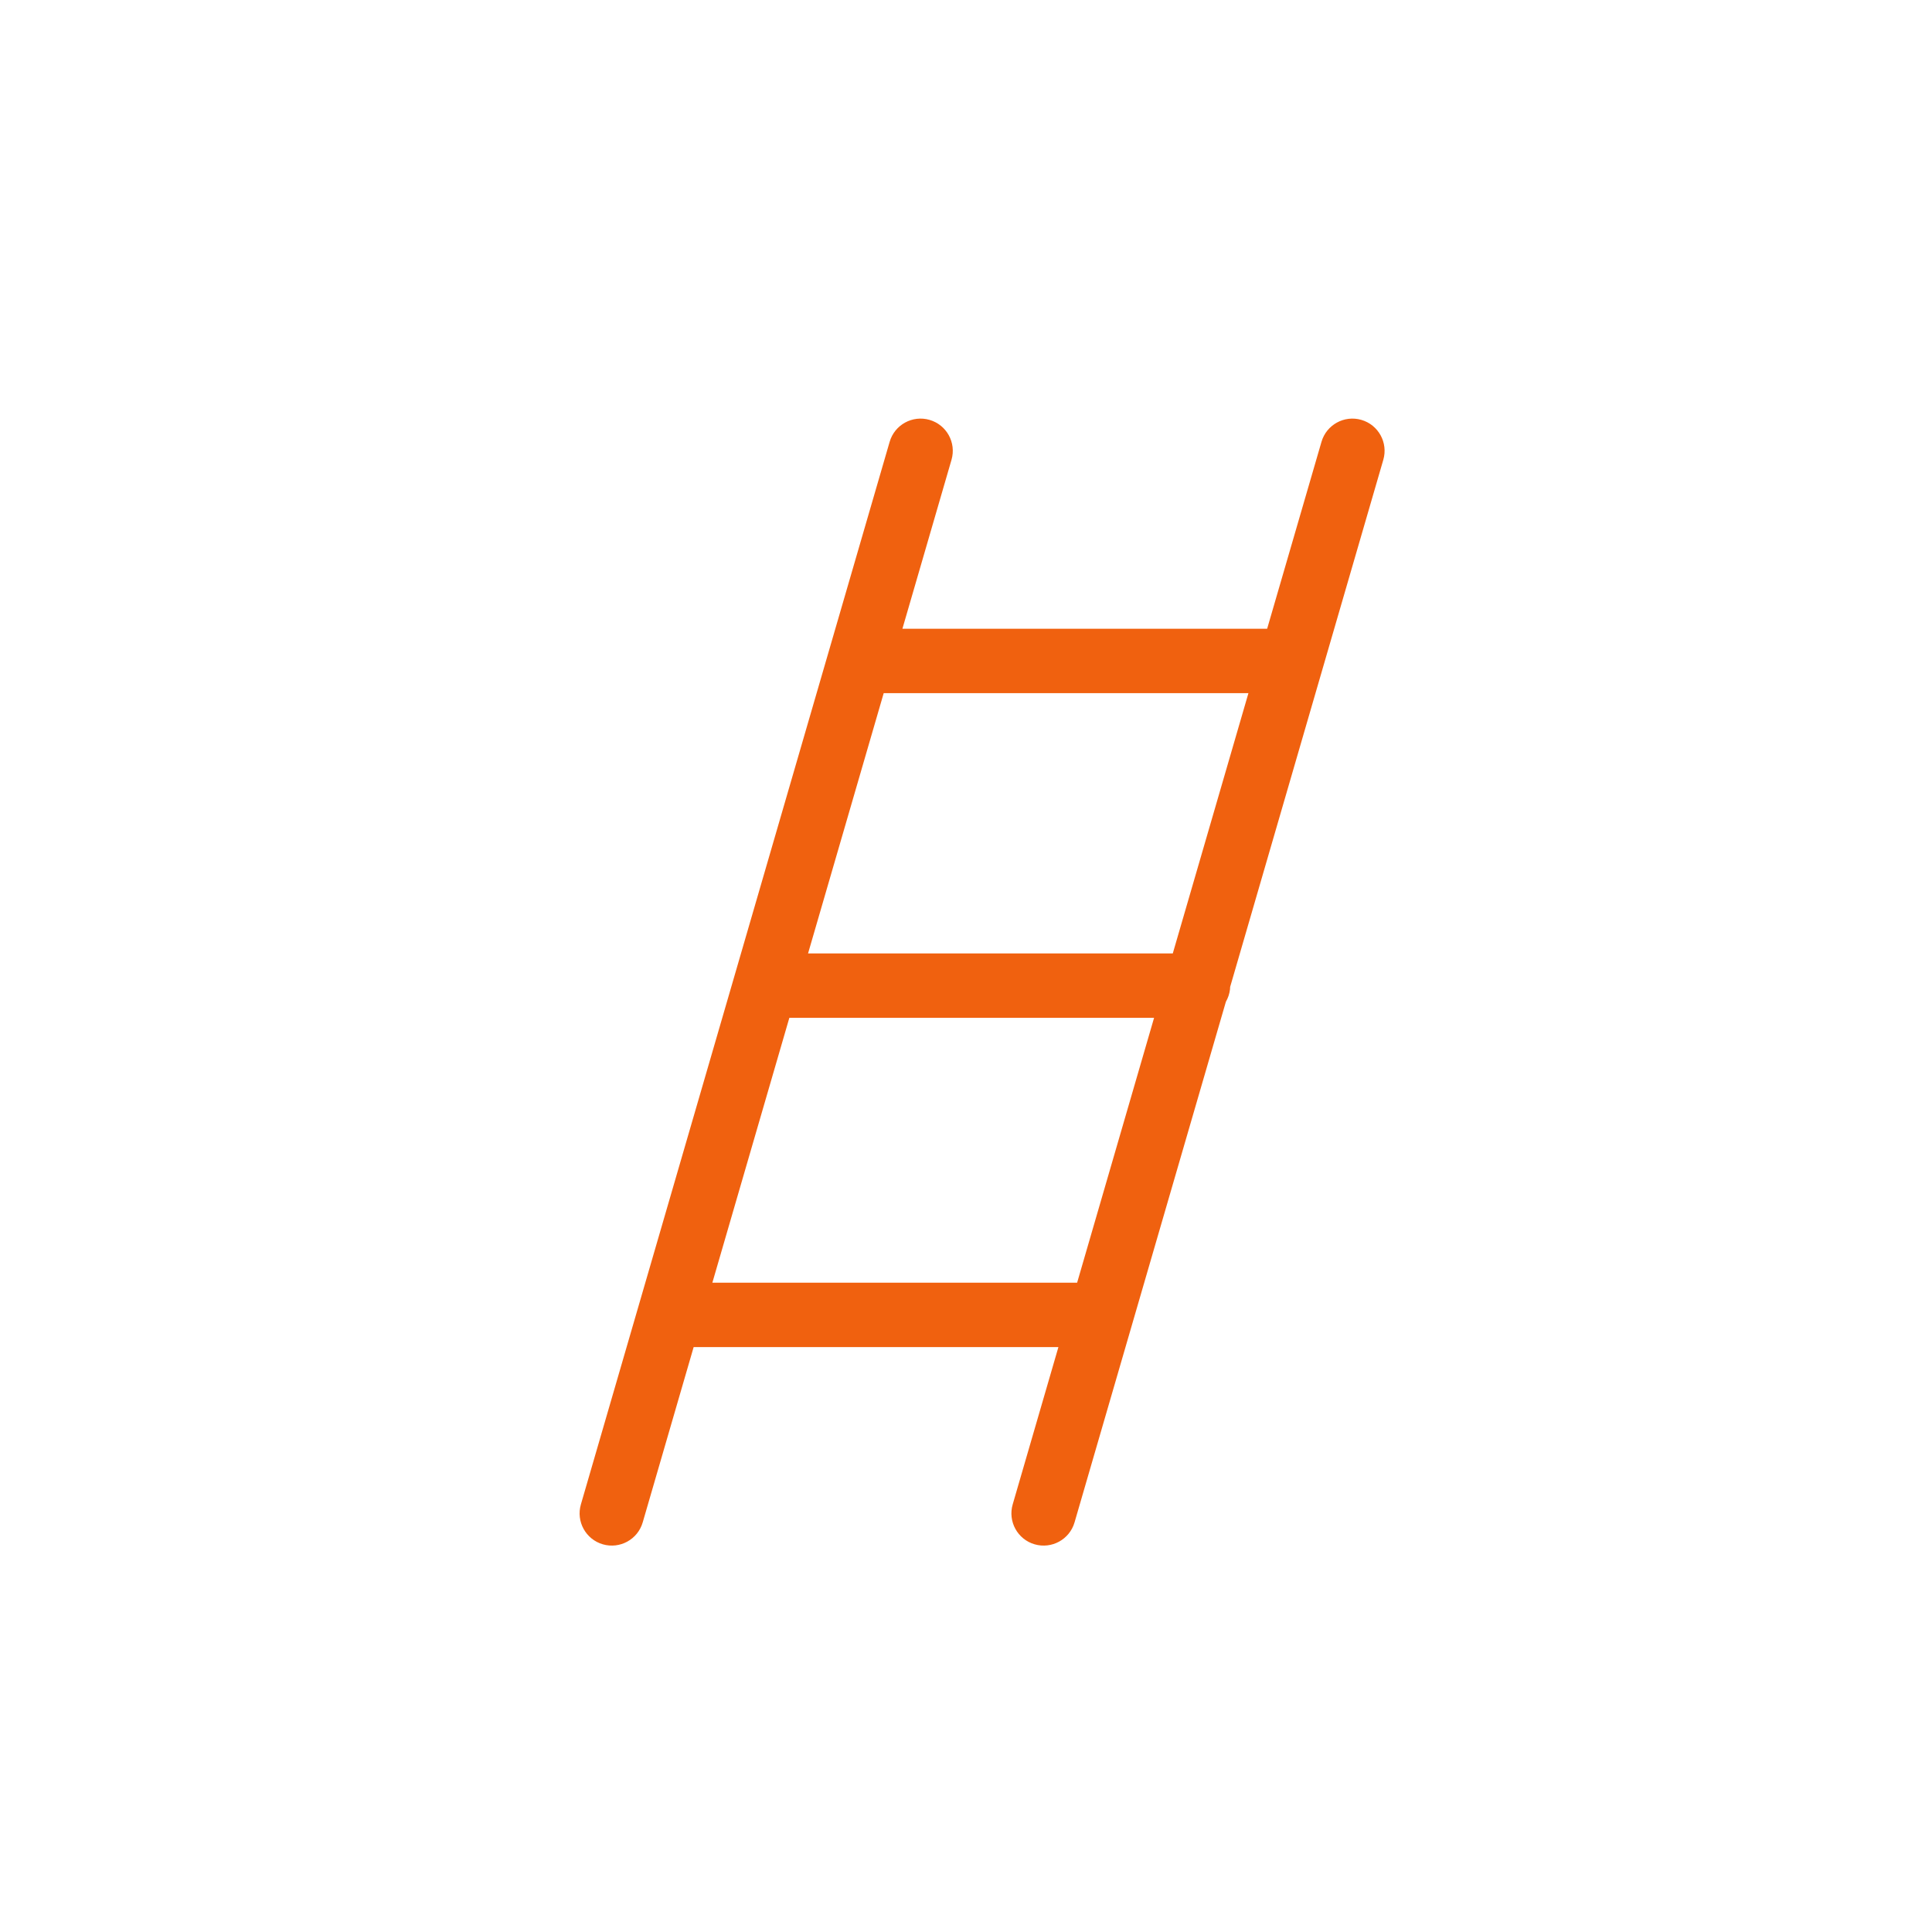 <?xml version="1.0" encoding="UTF-8"?>
<svg width="60px" height="60px" viewBox="0 0 60 60" version="1.1" xmlns="http://www.w3.org/2000/svg" xmlns:xlink="http://www.w3.org/1999/xlink">
    <title>tool-goal-planner</title>
    <g id="tool-goal-planner" stroke="none" stroke-width="1" fill="none" fill-rule="evenodd">
        <path d="M28.869,13.04 C29.399,13.194 29.704,13.749 29.55,14.279 L28.025,19.527 L39.352,19.527 L41.04,13.721 C41.194,13.191 41.749,12.886 42.279,13.04 C42.809,13.194 43.114,13.749 42.96,14.279 L38.203,30.65 L38.199,30.725 C38.182,30.864 38.138,30.994 38.071,31.11 L33.371,47.279 C33.217,47.809 32.662,48.114 32.131,47.96 C31.601,47.806 31.296,47.251 31.45,46.721 L32.87,41.835 L21.542,41.835 L19.96,47.279 C19.806,47.809 19.251,48.114 18.721,47.96 C18.191,47.806 17.886,47.251 18.04,46.721 L27.629,13.721 C27.783,13.191 28.338,12.886 28.869,13.04 Z M33.451,39.835 L35.841,31.609 L24.514,31.609 L22.123,39.835 L33.451,39.835 Z M36.422,29.609 L38.771,21.527 L27.444,21.527 L25.095,29.609 L36.422,29.609 Z" id="Combined-Shape" fill="#F0610F" fill-rule="nonzero"></path>
    </g>
</svg>